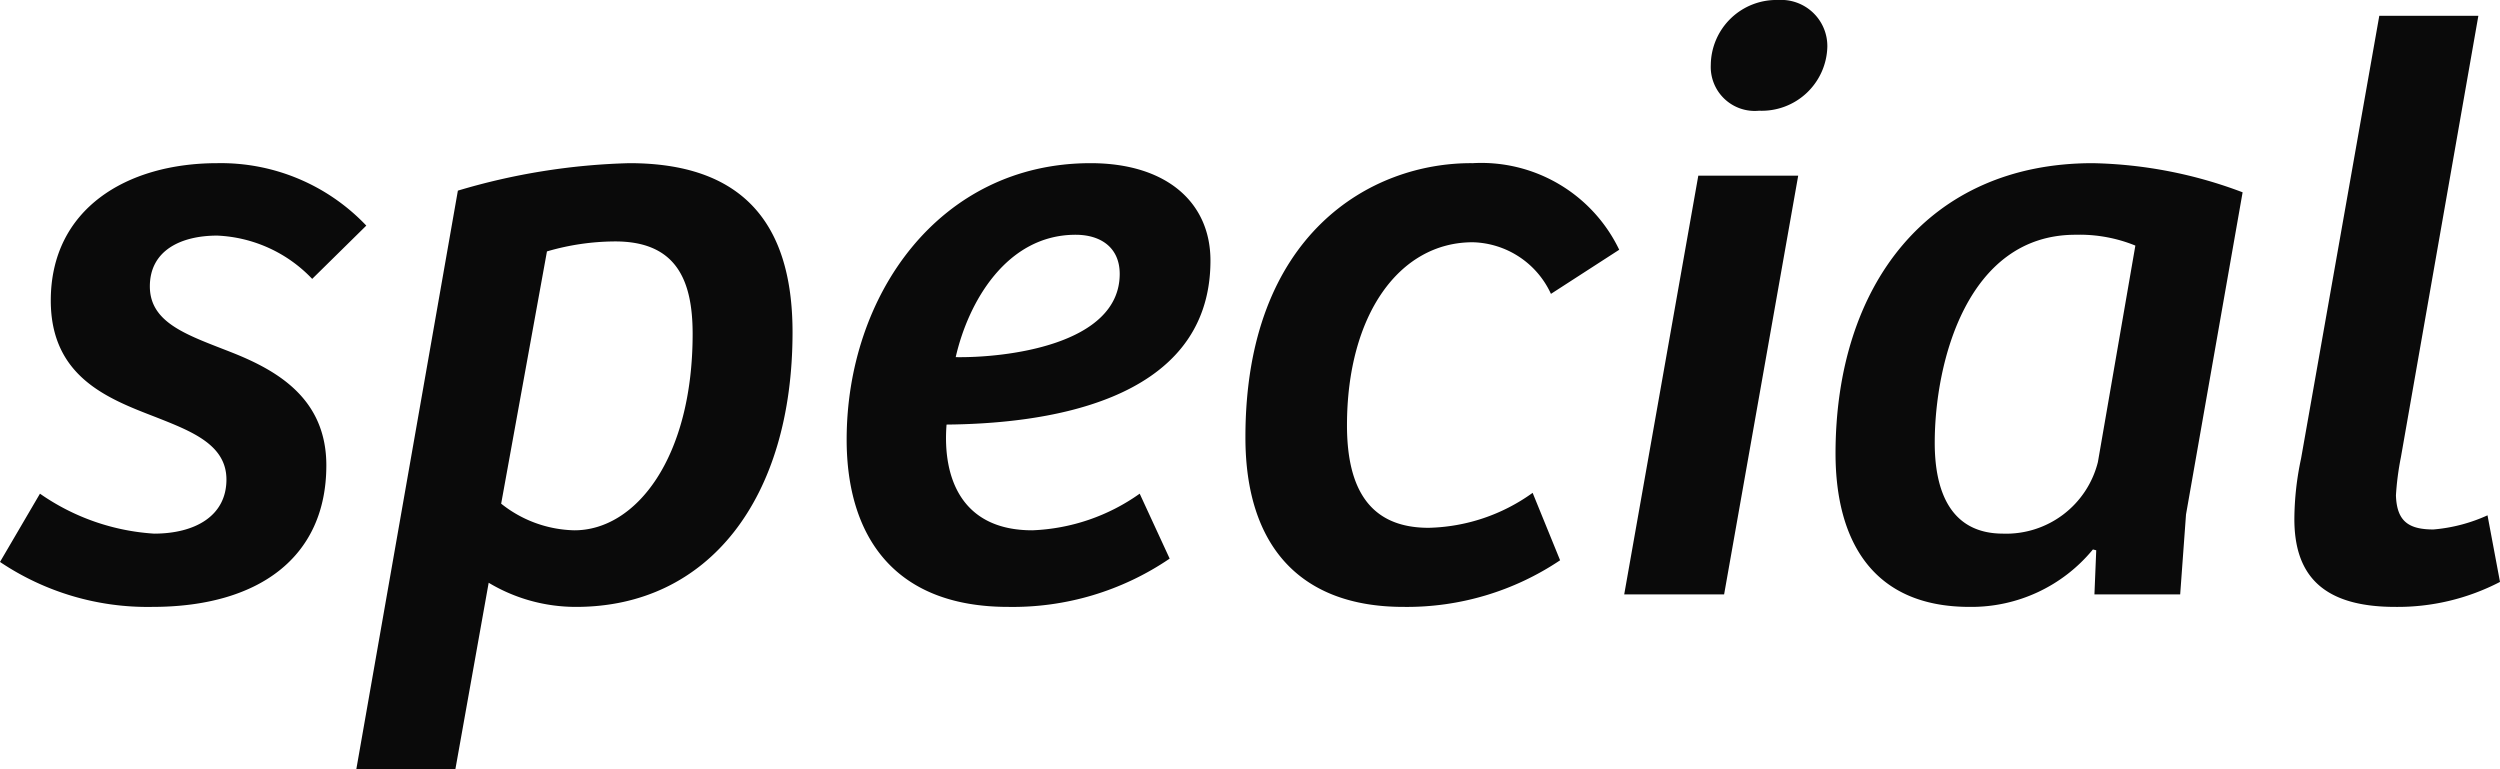 <svg xmlns="http://www.w3.org/2000/svg" width="90.09" height="27.72" viewBox="0 0 90.09 27.72">
  <path id="パス_189571" data-name="パス 189571" d="M203.015,35.45c3.81,0,6.27-1.77,6.27-5.1,0-2.37-1.71-3.39-3.36-4.05-1.59-.63-3-1.05-3-2.4,0-1.29,1.11-1.83,2.43-1.83a5.017,5.017,0,0,1,3.42,1.56l1.95-1.92a7.223,7.223,0,0,0-5.37-2.25c-3.27,0-6,1.65-6,4.95,0,2.76,2.07,3.54,3.78,4.2,1.29.51,2.55.99,2.55,2.25,0,1.32-1.14,1.95-2.61,1.95a8.06,8.06,0,0,1-4.11-1.44l-1.44,2.46A9.523,9.523,0,0,0,203.015,35.45Zm11.01-15-3.66,20.85h3.57l1.2-6.72a6.105,6.105,0,0,0,3.15.87c4.77,0,7.8-3.9,7.8-9.9,0-4.02-1.89-6.09-5.88-6.09A23.612,23.612,0,0,0,214.025,20.45Zm4.2,12.24a4.368,4.368,0,0,1-2.64-.96l1.65-9.09a8.837,8.837,0,0,1,2.46-.36c2.19,0,2.79,1.38,2.79,3.33C222.485,30.08,220.445,32.69,218.225,32.69Zm15.63,2.76a10.043,10.043,0,0,0,5.82-1.74l-1.08-2.34a7.148,7.148,0,0,1-3.87,1.32c-2.55,0-3.24-1.89-3.09-3.81,3.21-.03,9.51-.66,9.51-5.91,0-2.1-1.59-3.51-4.32-3.51-5.46,0-8.79,4.77-8.79,9.96C228.035,32.9,229.745,35.45,233.855,35.45Zm-1.89-9c.45-1.98,1.83-4.41,4.32-4.41.93,0,1.59.48,1.59,1.41C237.875,26.03,233.705,26.48,231.965,26.45Zm16.14,9a9.9,9.9,0,0,0,5.64-1.68l-.99-2.43a6.657,6.657,0,0,1-3.75,1.26c-2.1,0-2.94-1.38-2.94-3.69,0-3.99,1.89-6.6,4.53-6.6a3.186,3.186,0,0,1,2.82,1.86l2.46-1.59a5.512,5.512,0,0,0-5.28-3.12c-3.66-.03-8.19,2.55-8.19,9.87C242.4,33.26,244.385,35.45,248.1,35.45Zm12.81-17.88a2.366,2.366,0,0,0,2.46-2.31,1.664,1.664,0,0,0-1.77-1.68,2.364,2.364,0,0,0-2.43,2.34A1.585,1.585,0,0,0,260.915,17.57Zm-2.19,2.34L256.055,35h3.6l2.67-15.09Zm9.78,15.54a5.668,5.668,0,0,0,4.44-2.07l.12.03L273,35h3.09l.21-2.88,2.04-11.61a16.089,16.089,0,0,0-5.4-1.05c-5.94,0-9.27,4.41-9.27,10.47C263.675,33.05,264.995,35.45,268.5,35.45Zm1.2-2.64c-1.89,0-2.46-1.53-2.46-3.27,0-2.91,1.17-7.5,5.07-7.5a5.324,5.324,0,0,1,2.16.39l-1.35,7.8A3.407,3.407,0,0,1,269.7,32.81Zm14.13,2.64a8,8,0,0,0,3.78-.9l-.45-2.4a5.882,5.882,0,0,1-1.95.51c-.9,0-1.32-.3-1.35-1.23a10.265,10.265,0,0,1,.18-1.38l2.79-15.9h-3.57l-2.82,15.96a10.587,10.587,0,0,0-.24,2.16C280.2,34.22,281.135,35.45,283.835,35.45Z" transform="translate(-197.525 -13.58)" fill="#0a0a0a"/>
</svg>
